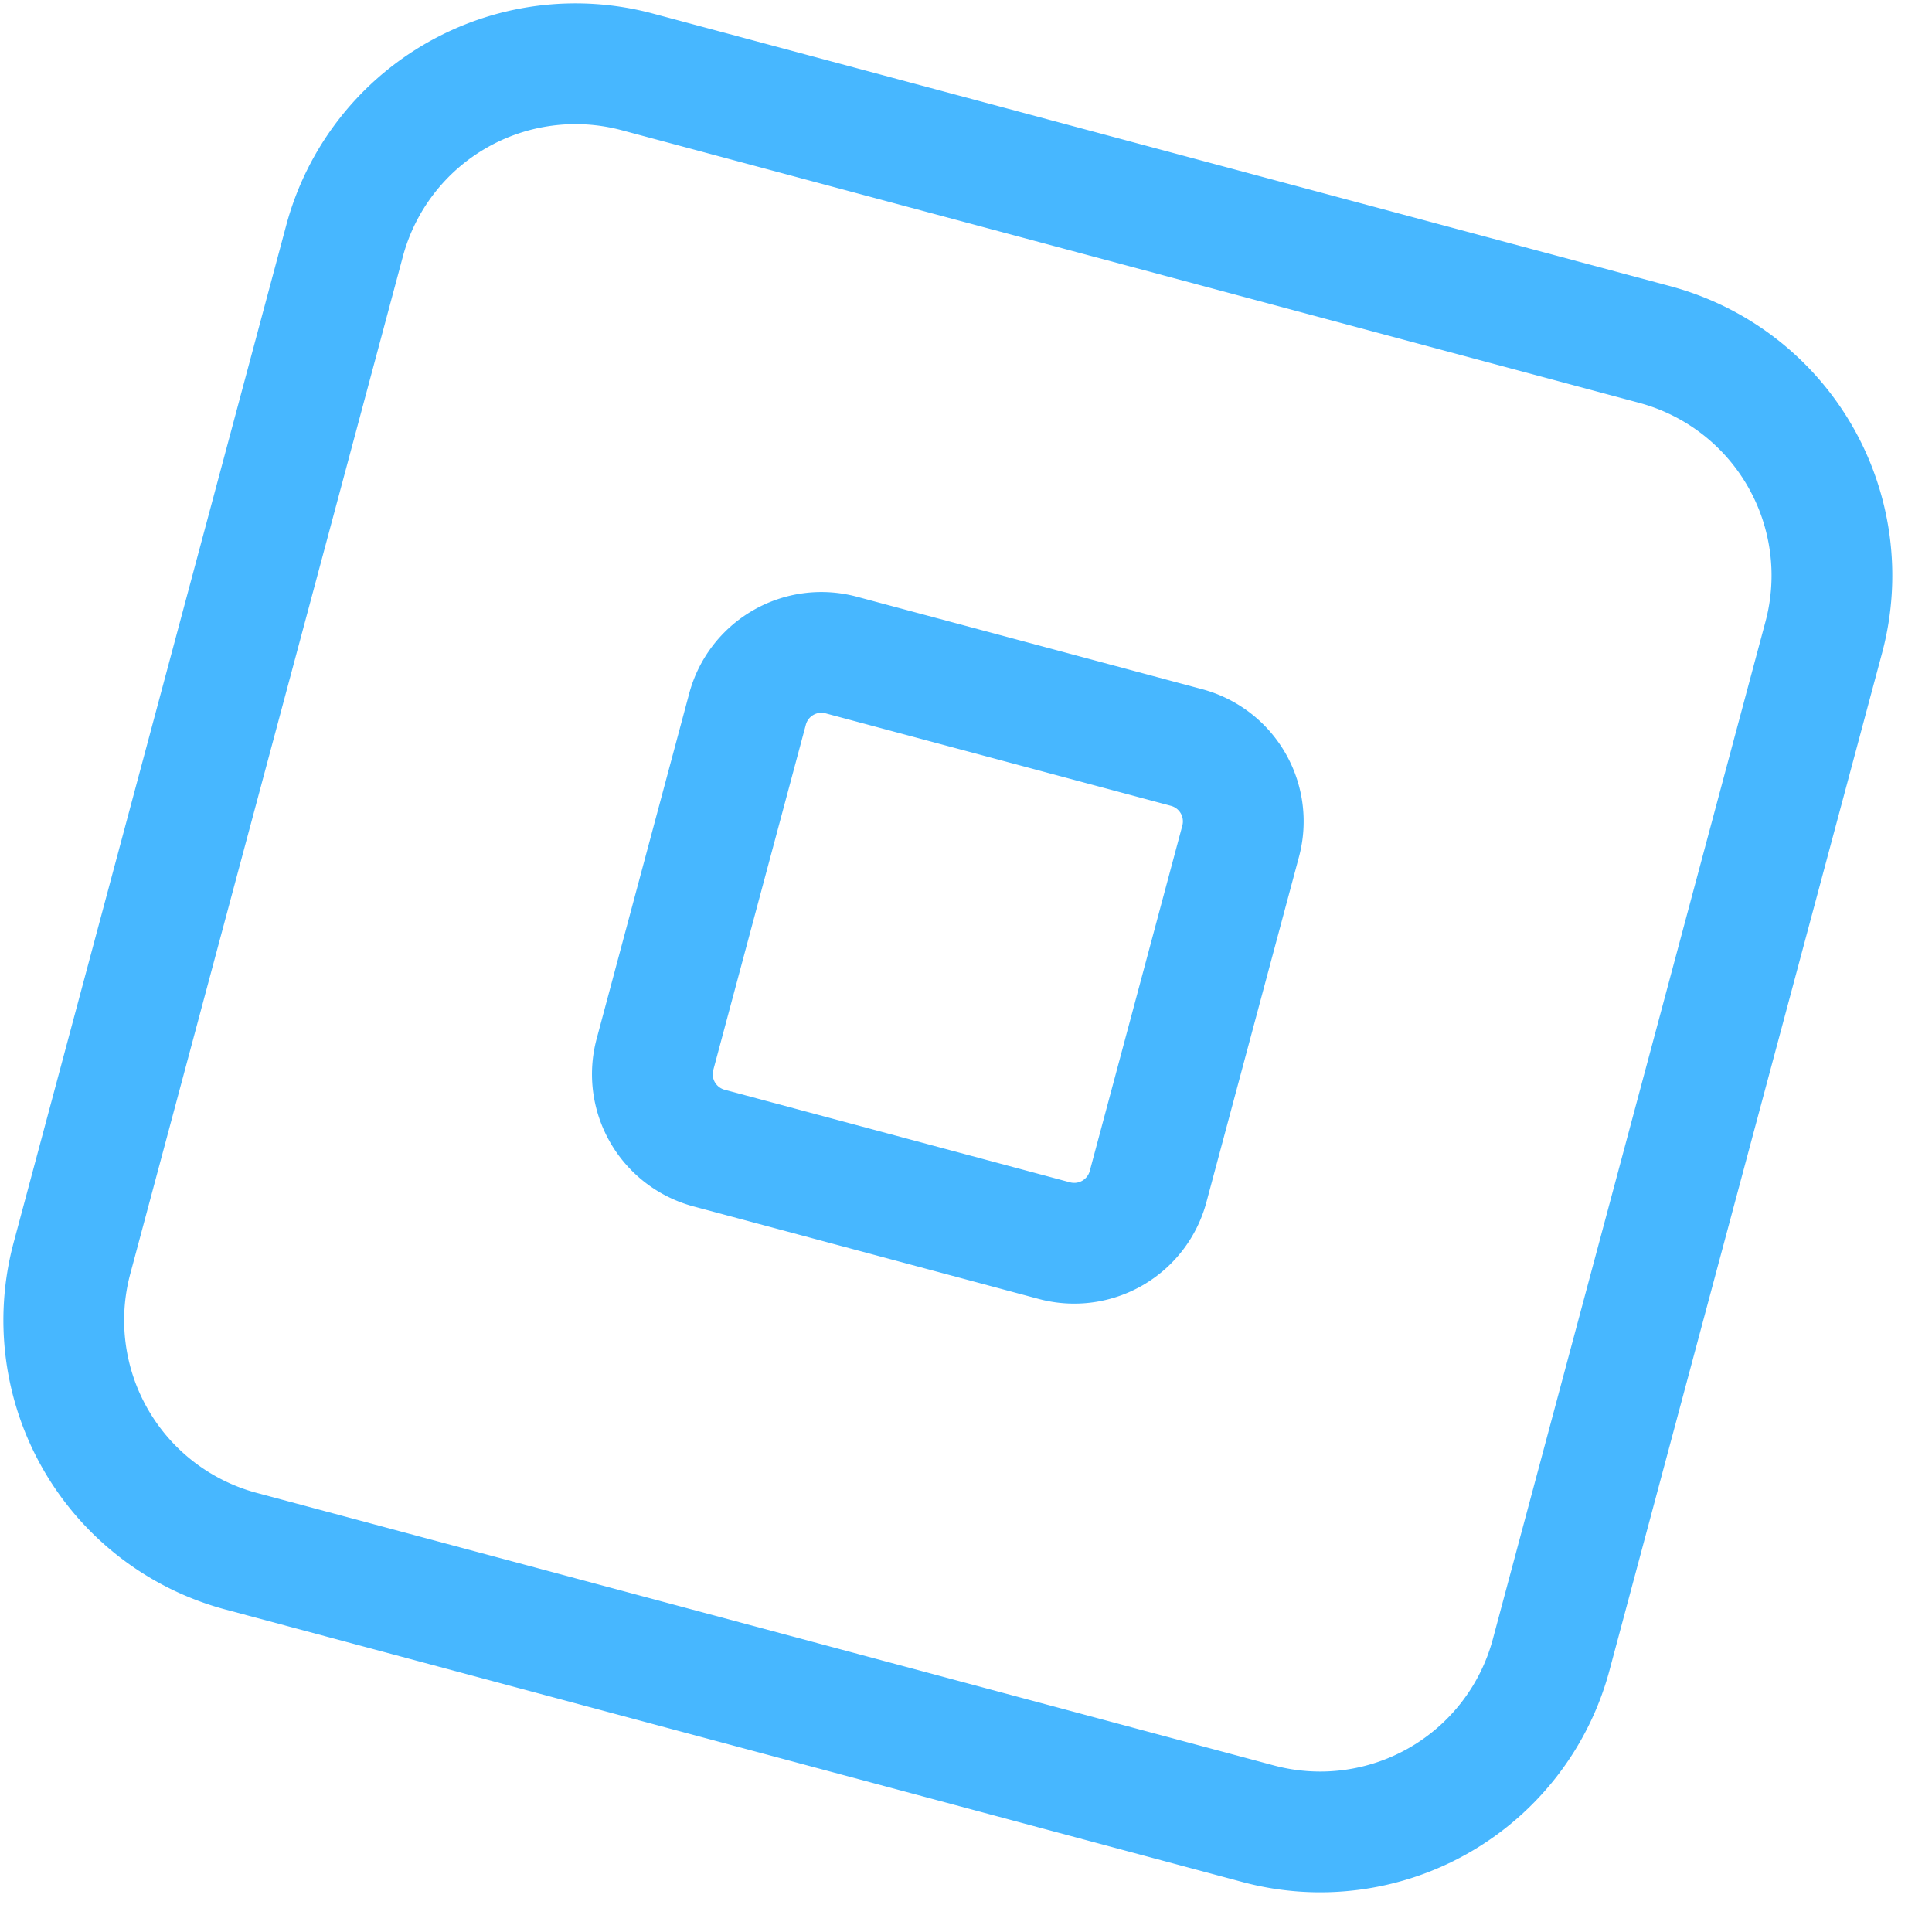 <svg xmlns="http://www.w3.org/2000/svg" width="128" height="128" viewBox="0 0 128 128" fill="none"><path d="M109.637 22.827 42.224 4.763a15.84 15.84 0 0 0 -19.397 11.2L4.763 83.376a15.84 15.84 0 0 0 11.2 19.392l67.413 18.064a15.84 15.84 0 0 0 19.392 -11.2l18.064 -67.413a15.84 15.84 0 0 0 -11.2 -19.392" stroke="#47B7FF" stroke-width="8" stroke-linecap="round" stroke-linejoin="round"/><path d="m78.613 49.525 -22.88 -6.128a5.067 5.067 0 0 0 -6.208 3.584l-6.133 22.88a5.067 5.067 0 0 0 3.589 6.203l22.88 6.133a5.067 5.067 0 0 0 6.203 -3.584l6.133 -22.88a5.067 5.067 0 0 0 -3.584 -6.208" stroke="#47B7FF" stroke-width="8" stroke-linecap="round" stroke-linejoin="round"/></svg>